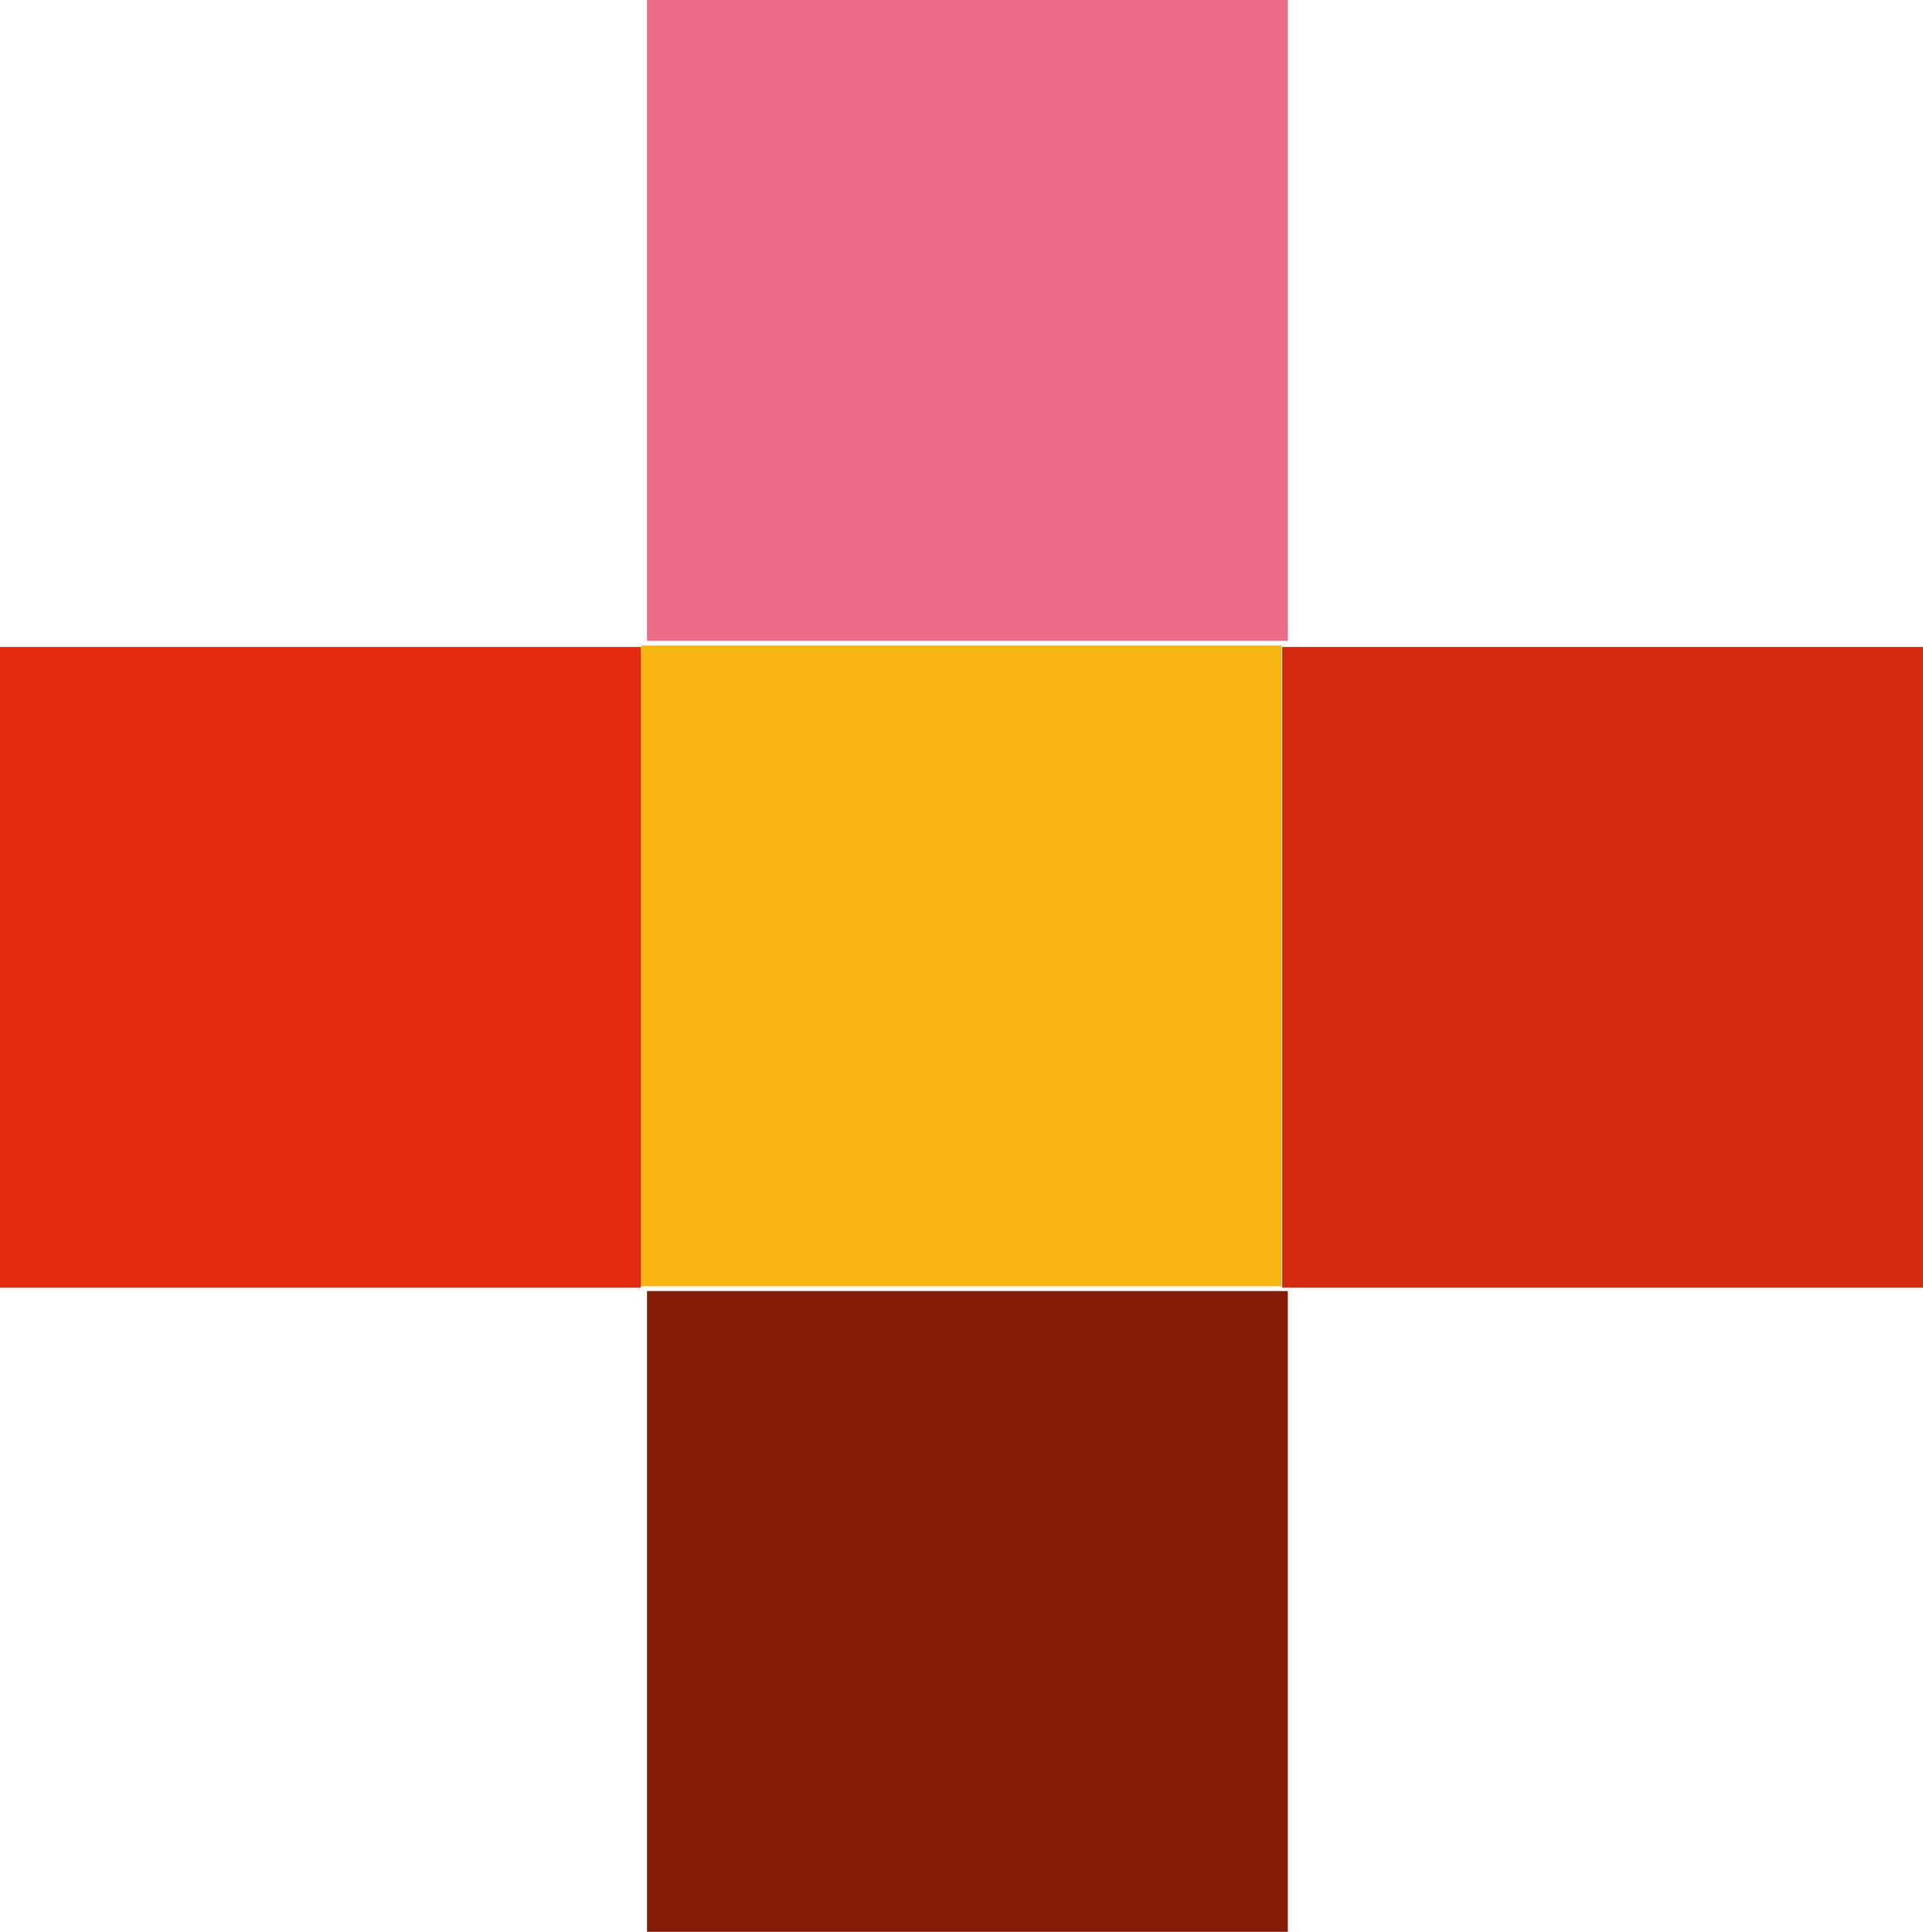 <?xml version="1.0" encoding="UTF-8"?> <svg xmlns="http://www.w3.org/2000/svg" id="Layer_1" data-name="Layer 1" viewBox="0 0 40.54 40.73"> <defs> <style>.cls-1{fill:#d42b0f;}.cls-2{fill:#ed6d87;}.cls-3{fill:#851c07;}.cls-4{fill:#e32b10;}.cls-5{fill:#f8b511;}</style> </defs> <rect class="cls-1" x="27.03" y="13.64" width="13.51" height="13.51"></rect> <rect class="cls-2" x="13.64" width="13.51" height="13.51"></rect> <rect class="cls-3" x="13.64" y="27.22" width="13.51" height="13.51"></rect> <rect class="cls-4" y="13.64" width="13.51" height="13.51"></rect> <rect class="cls-5" x="13.51" y="13.61" width="13.51" height="13.51"></rect> </svg> 